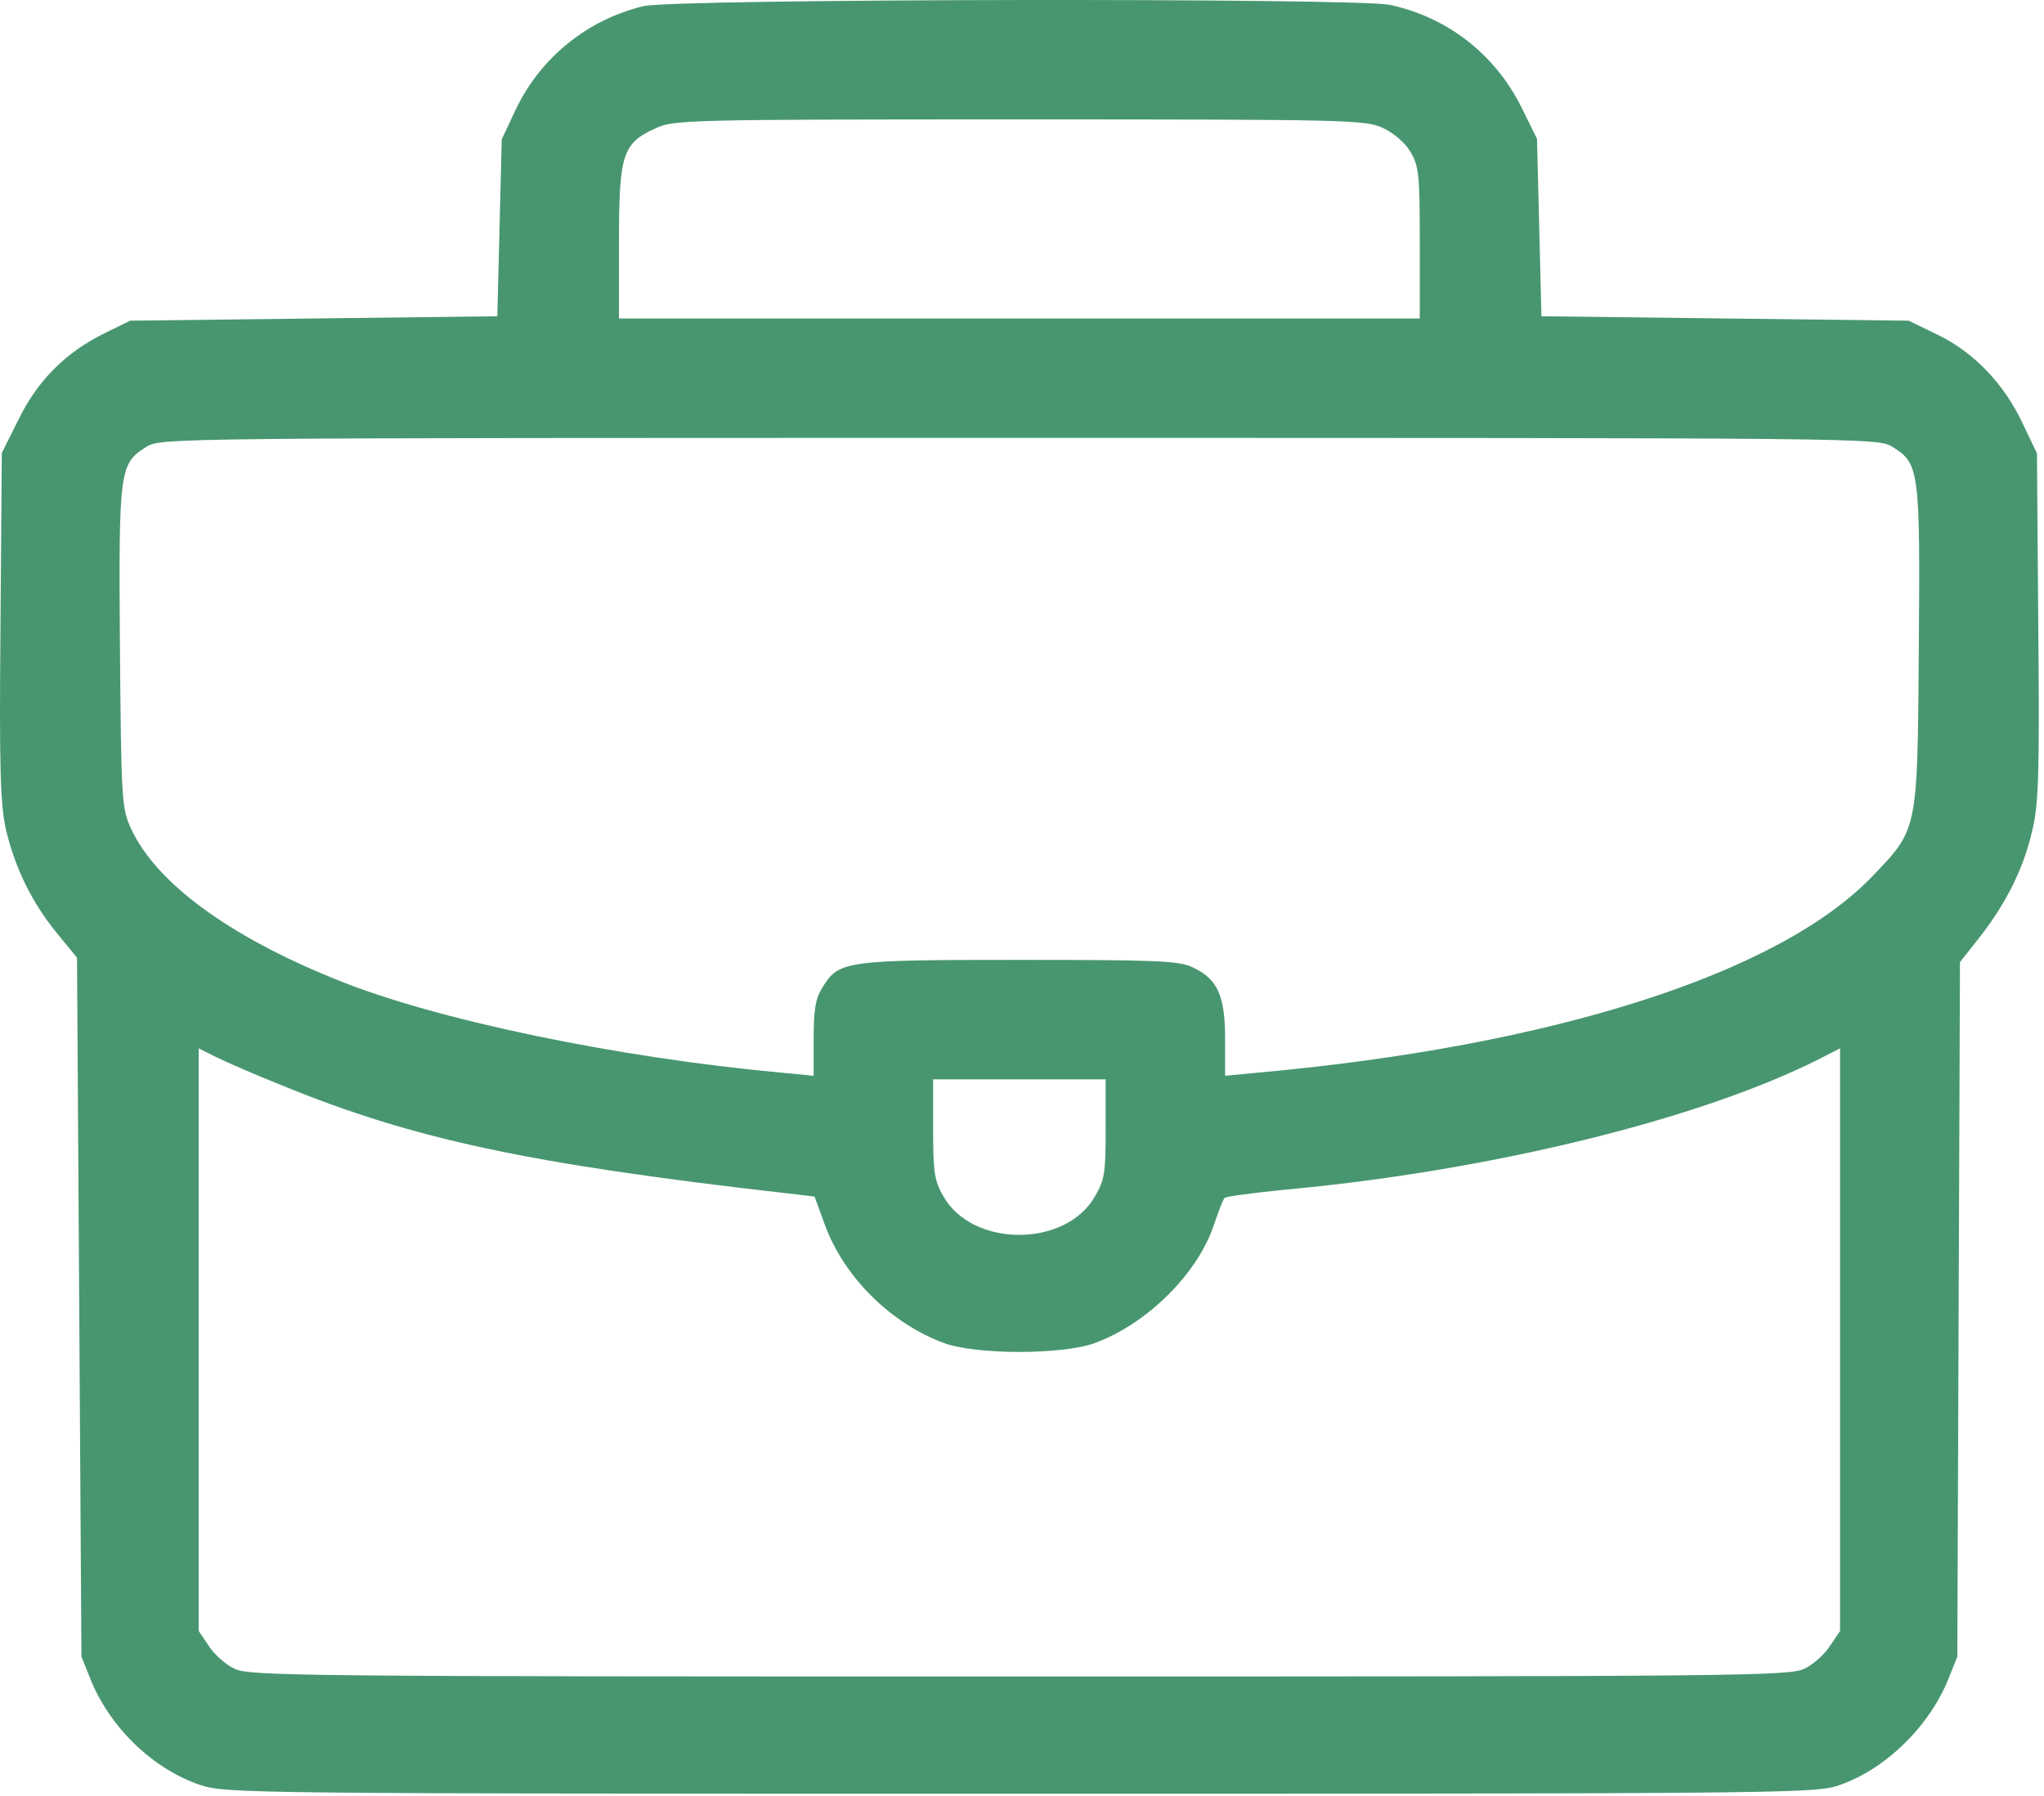 <?xml version="1.0" encoding="UTF-8"?> <svg xmlns="http://www.w3.org/2000/svg" width="231" height="203" viewBox="0 0 231 203" fill="none"><path d="M72.704 0.697C66.354 2.247 61.104 6.497 58.304 12.347L56.704 15.747L56.454 25.747L56.204 35.747L35.454 35.997L14.704 36.247L11.854 37.647C7.454 39.797 4.254 42.997 2.104 47.397L0.204 51.197L0.054 70.797C-0.096 87.097 0.054 90.897 0.654 93.697C1.704 98.147 3.604 101.997 6.404 105.447L8.704 108.247L8.954 147.747L9.204 187.247L10.304 189.997C12.554 195.397 17.404 200.047 22.754 201.797C25.604 202.697 28.104 202.747 115.204 202.747C199.004 202.747 204.904 202.697 207.504 201.897C212.754 200.247 217.854 195.397 220.104 189.997L221.204 187.247L221.354 147.997L221.504 108.747L223.754 105.897C226.804 101.997 228.754 97.997 229.704 93.747C230.404 90.797 230.504 87.047 230.354 70.747L230.204 51.247L228.604 47.897C226.504 43.397 223.104 39.847 219.004 37.847L215.704 36.247L194.954 35.997L174.204 35.747L173.954 25.747L173.704 15.697L172.004 12.247C169.004 6.147 163.604 1.947 157.054 0.547C153.154 -0.253 76.104 -0.153 72.704 0.697ZM156.254 14.447C157.454 14.997 158.754 16.097 159.354 17.097C160.354 18.747 160.454 19.547 160.454 27.447V35.997H115.204H69.954V27.347C69.954 17.397 70.354 16.197 74.104 14.497C76.104 13.547 77.804 13.497 115.204 13.497C152.154 13.497 154.304 13.547 156.254 14.447ZM213.854 50.497C216.904 52.397 217.004 53.047 216.854 73.147C216.704 94.047 216.754 93.647 211.654 98.997C201.104 110.047 175.454 118.247 142.104 121.247L138.454 121.597V117.447C138.454 112.547 137.604 110.647 134.804 109.347C133.254 108.597 130.854 108.497 115.254 108.497C95.504 108.497 94.804 108.597 92.954 111.597C92.154 112.897 91.954 114.097 91.954 117.447V121.597L88.354 121.247C69.754 119.547 49.054 115.247 37.954 110.697C25.804 105.797 17.604 99.747 14.804 93.647C13.754 91.347 13.704 90.547 13.554 73.147C13.404 53.047 13.504 52.397 16.554 50.497C18.204 49.497 18.804 49.497 115.204 49.497C211.604 49.497 212.204 49.497 213.854 50.497ZM31.904 122.697C46.654 128.747 59.704 131.547 88.654 134.847L92.054 135.247L93.204 138.397C95.354 144.297 100.604 149.547 106.654 151.797C110.304 153.147 120.104 153.147 123.754 151.797C129.704 149.597 135.404 143.897 137.204 138.397C137.704 136.947 138.204 135.597 138.404 135.397C138.554 135.247 141.504 134.847 144.954 134.497C168.204 132.397 192.004 126.547 205.504 119.747L207.954 118.497V151.397V184.347L206.804 186.047C206.204 186.997 204.904 188.147 203.954 188.597C202.304 189.447 197.054 189.497 115.204 189.497C33.354 189.497 28.104 189.447 26.454 188.597C25.504 188.147 24.204 186.997 23.604 186.047L22.454 184.347V151.397V118.497L24.354 119.447C25.354 119.947 28.754 121.447 31.904 122.697ZM124.954 127.597C124.954 132.597 124.854 133.347 123.704 135.297C120.354 141.047 109.854 140.997 106.604 135.197C105.604 133.497 105.454 132.497 105.454 127.597V121.997H115.204H124.954V127.597Z" fill="#489670"></path></svg> 